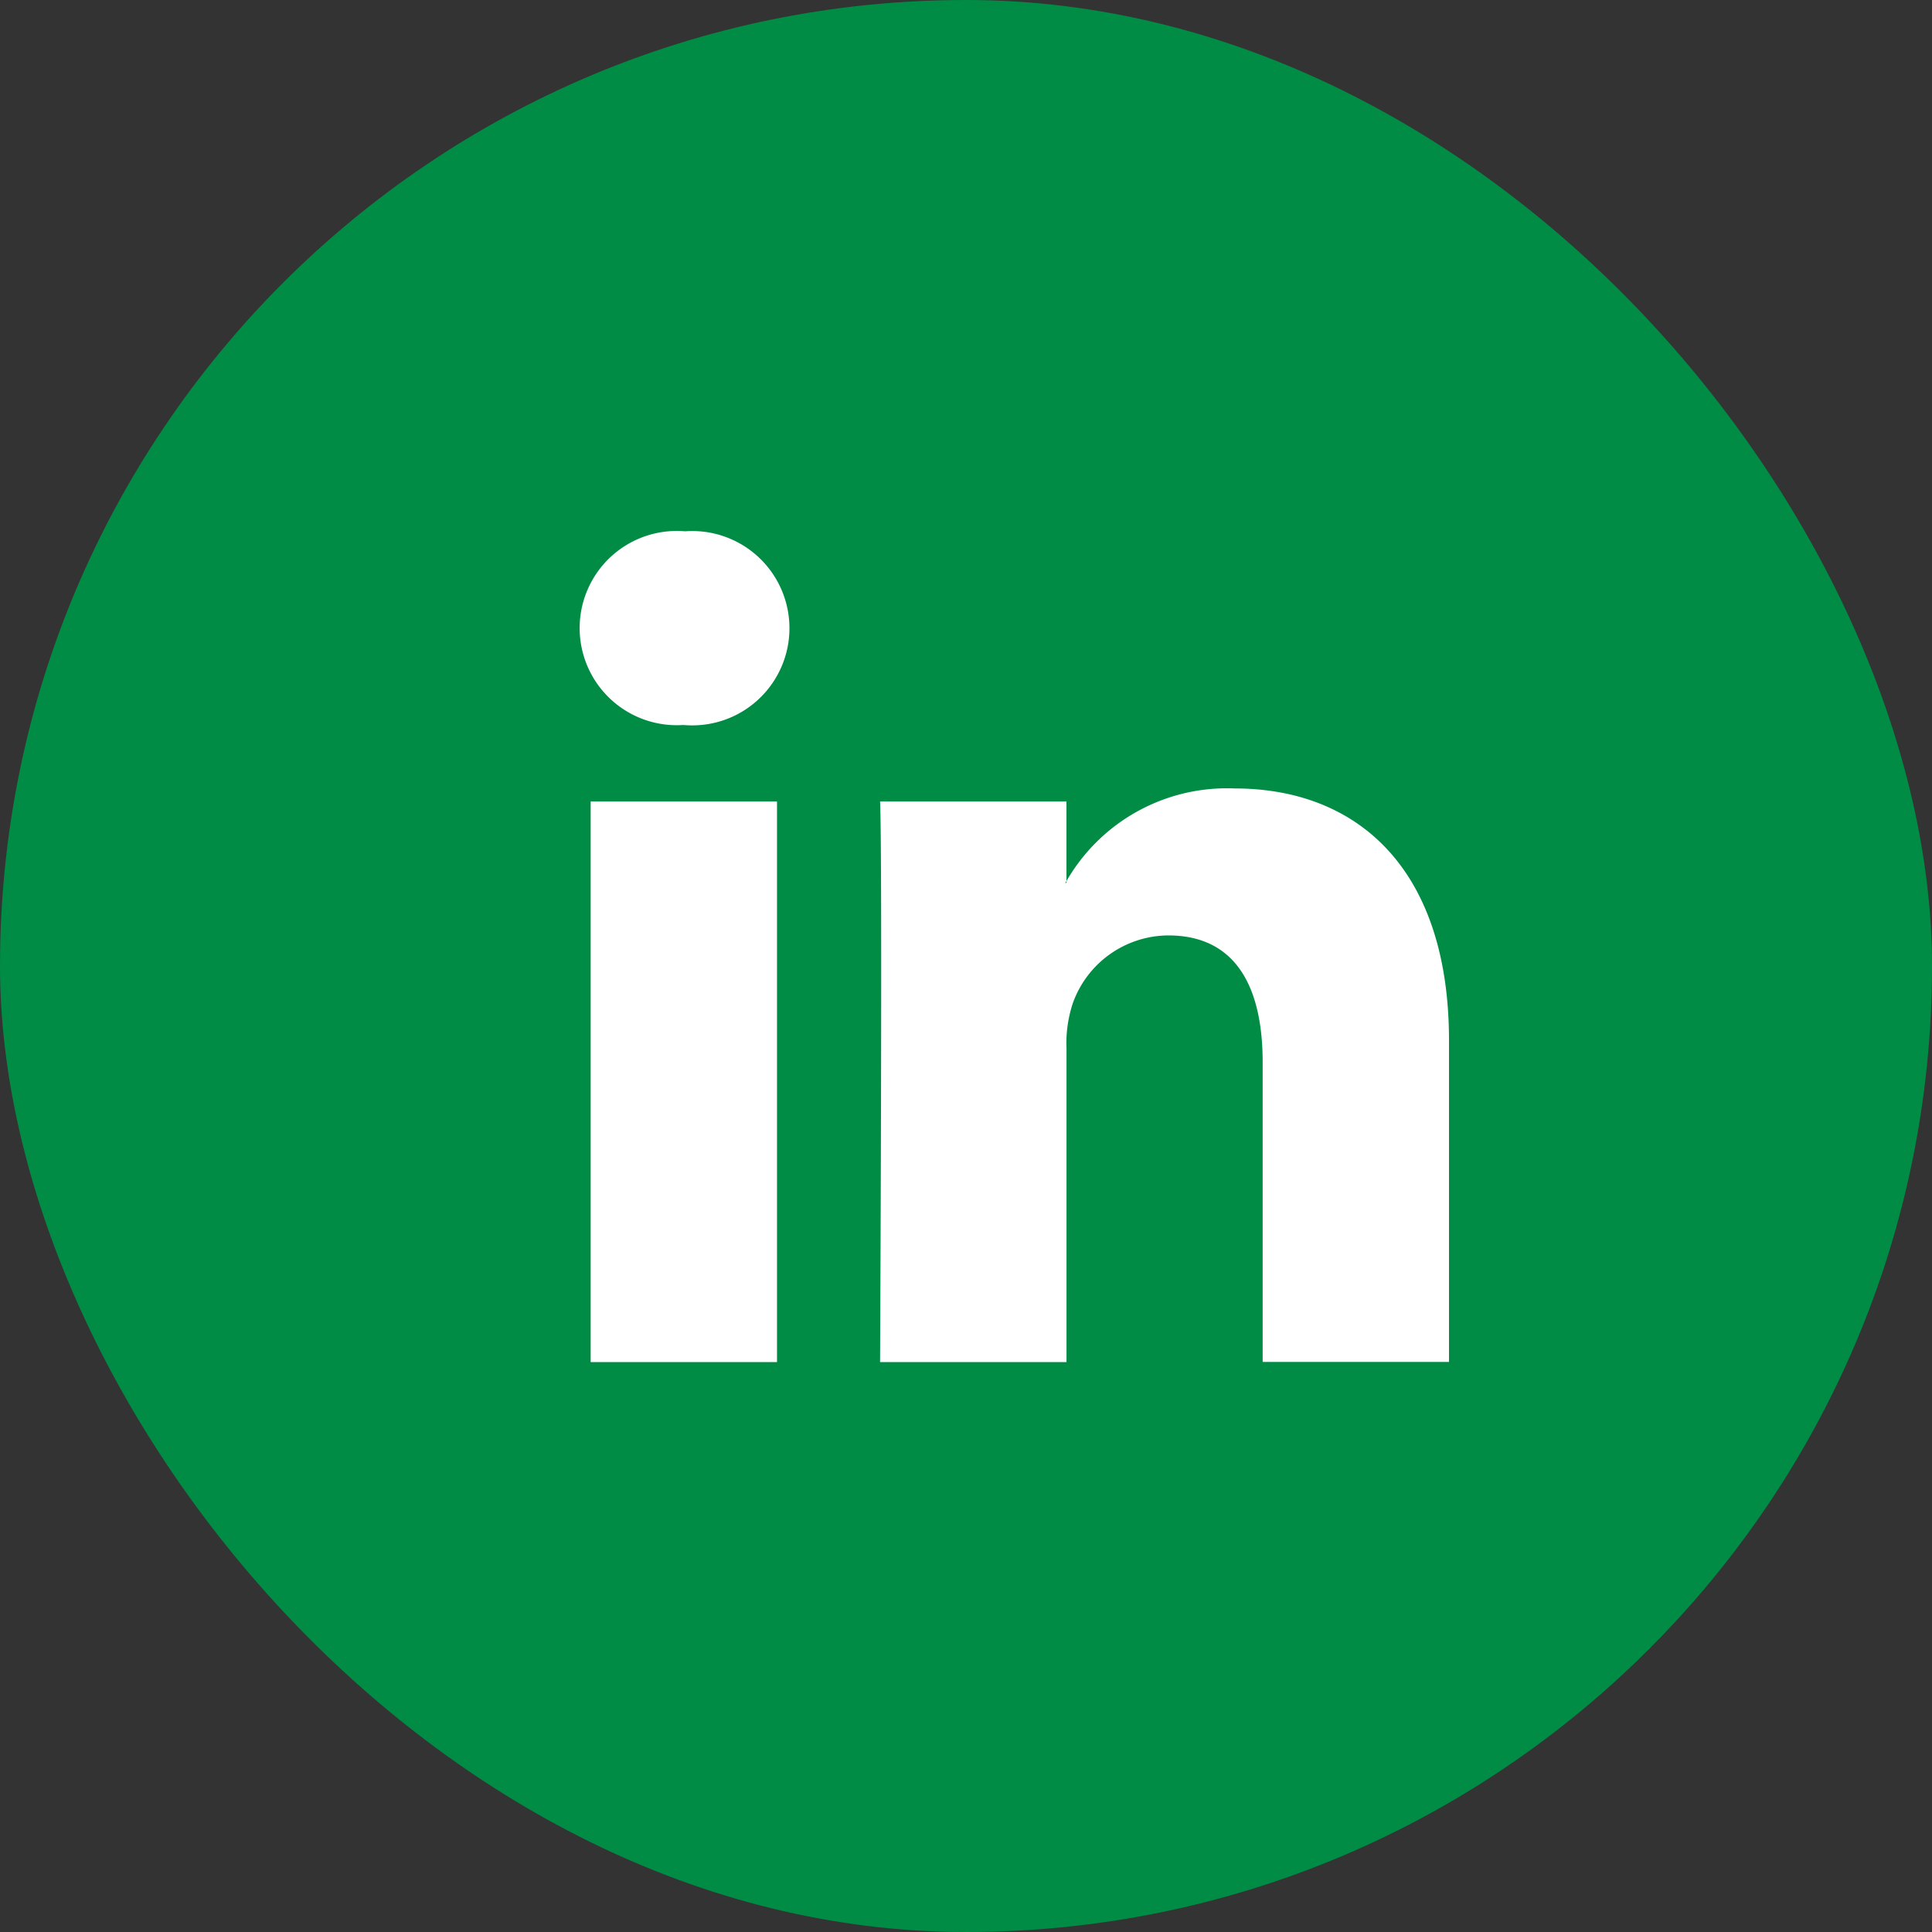<svg xmlns="http://www.w3.org/2000/svg" width="40" height="40" viewBox="0 0 40 40">
  <rect x="0" y="0" width="40" height="40" fill="#333333" stroke="none"/>
  <g id="Group_55" data-name="Group 55" transform="translate(0.496 0.203)">
    <rect id="Rectangle_37" data-name="Rectangle 37" width="40" height="40" rx="20" transform="translate(-0.496 -0.203)" fill="#008c45"/>
    <g id="linkedin-logo" transform="translate(13.565 14.002)">
      <path id="LinkedIn" d="M18,20.1v6.655H14.142V20.549c0-1.56-.558-2.624-1.954-2.624a2.111,2.111,0,0,0-1.979,1.411,2.64,2.64,0,0,0-.128.941v6.481H6.221s.052-10.516,0-11.606H10.08V16.8c-.008.012-.018.026-.025.037h.025V16.8a3.832,3.832,0,0,1,3.478-1.918C16.1,14.88,18,16.539,18,20.1ZM2.184,9.558a2.011,2.011,0,1,0-.051,4.011h.026a2.012,2.012,0,1,0,.025-4.011ZM.229,26.758H4.087V15.152H.229Z" transform="translate(-2.061 -12.763)" fill="#fff"/>
    </g>
  </g>
</svg>
